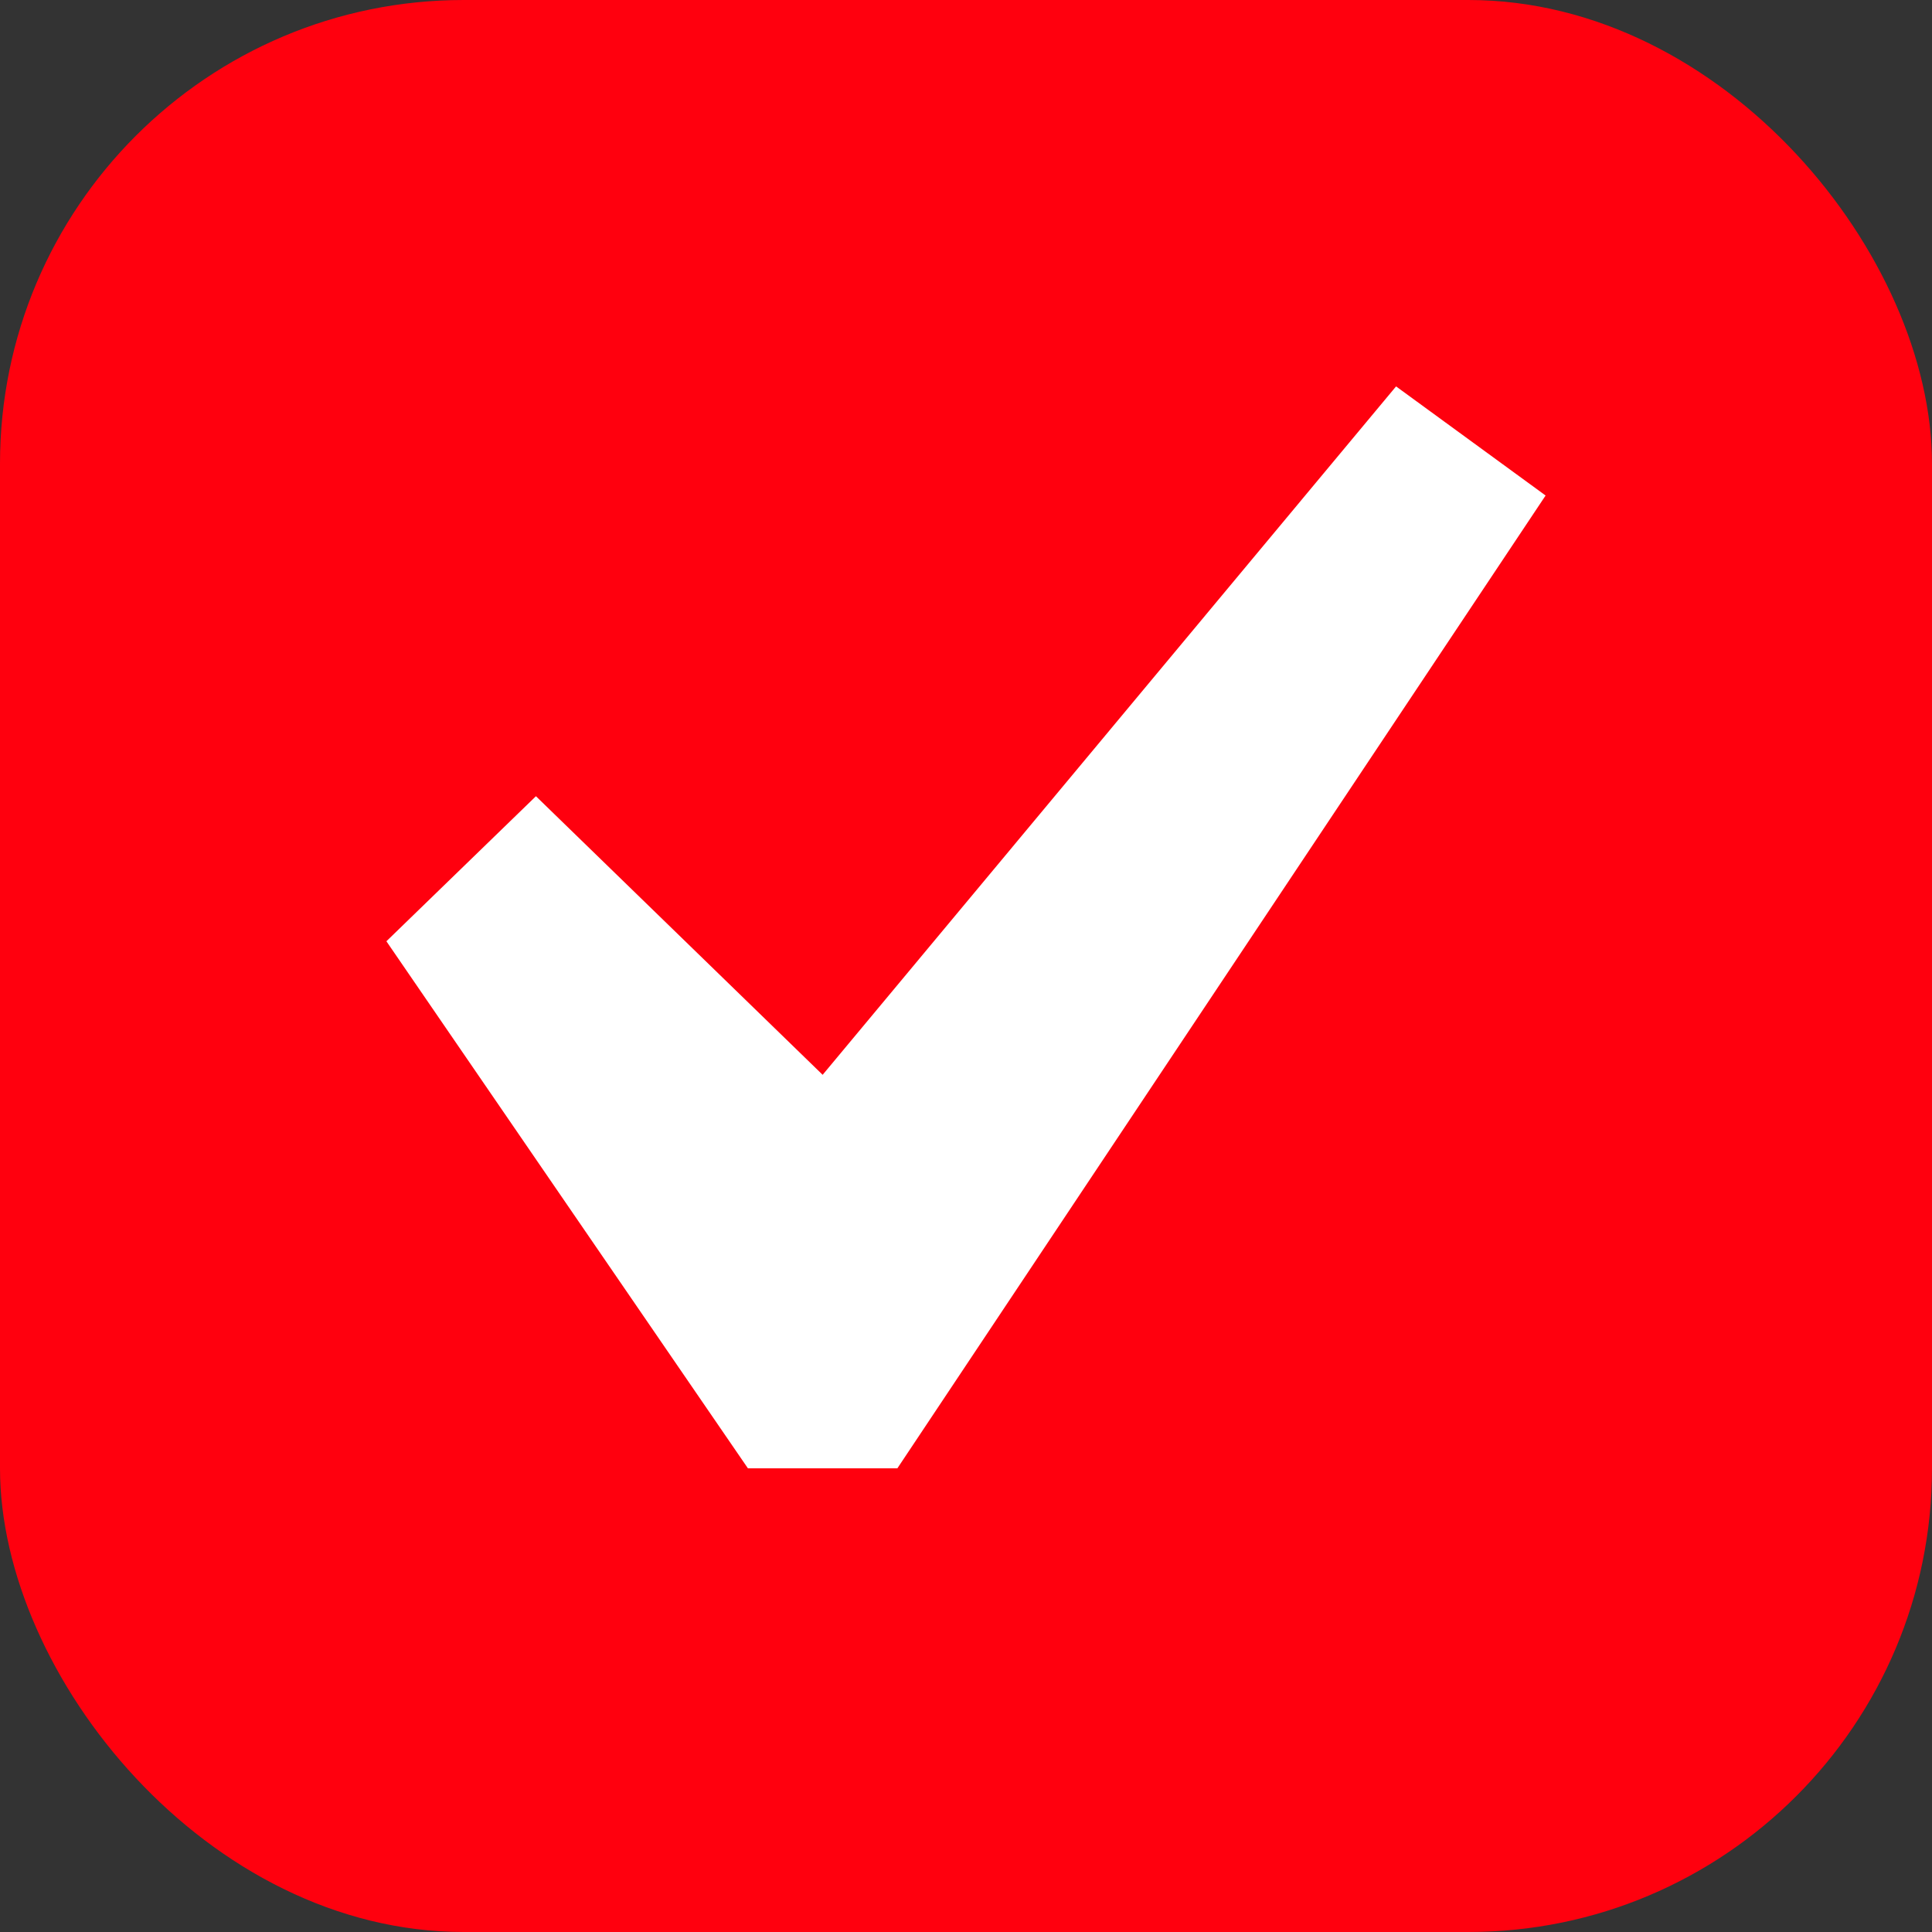 <svg xmlns="http://www.w3.org/2000/svg" width="25" height="25" viewBox="0 0 25 25" fill="none"><rect x="0" y="0" width="25" height="25" fill="#333333" stroke="none"/><rect width="25" height="25" rx="6" fill="#FF000E"></rect><path d="M18.065 5L20 6.412L11.612 19H9.678L5 12.18L6.935 10.303L10.645 13.908L18.065 5Z" fill="white"></path></svg>